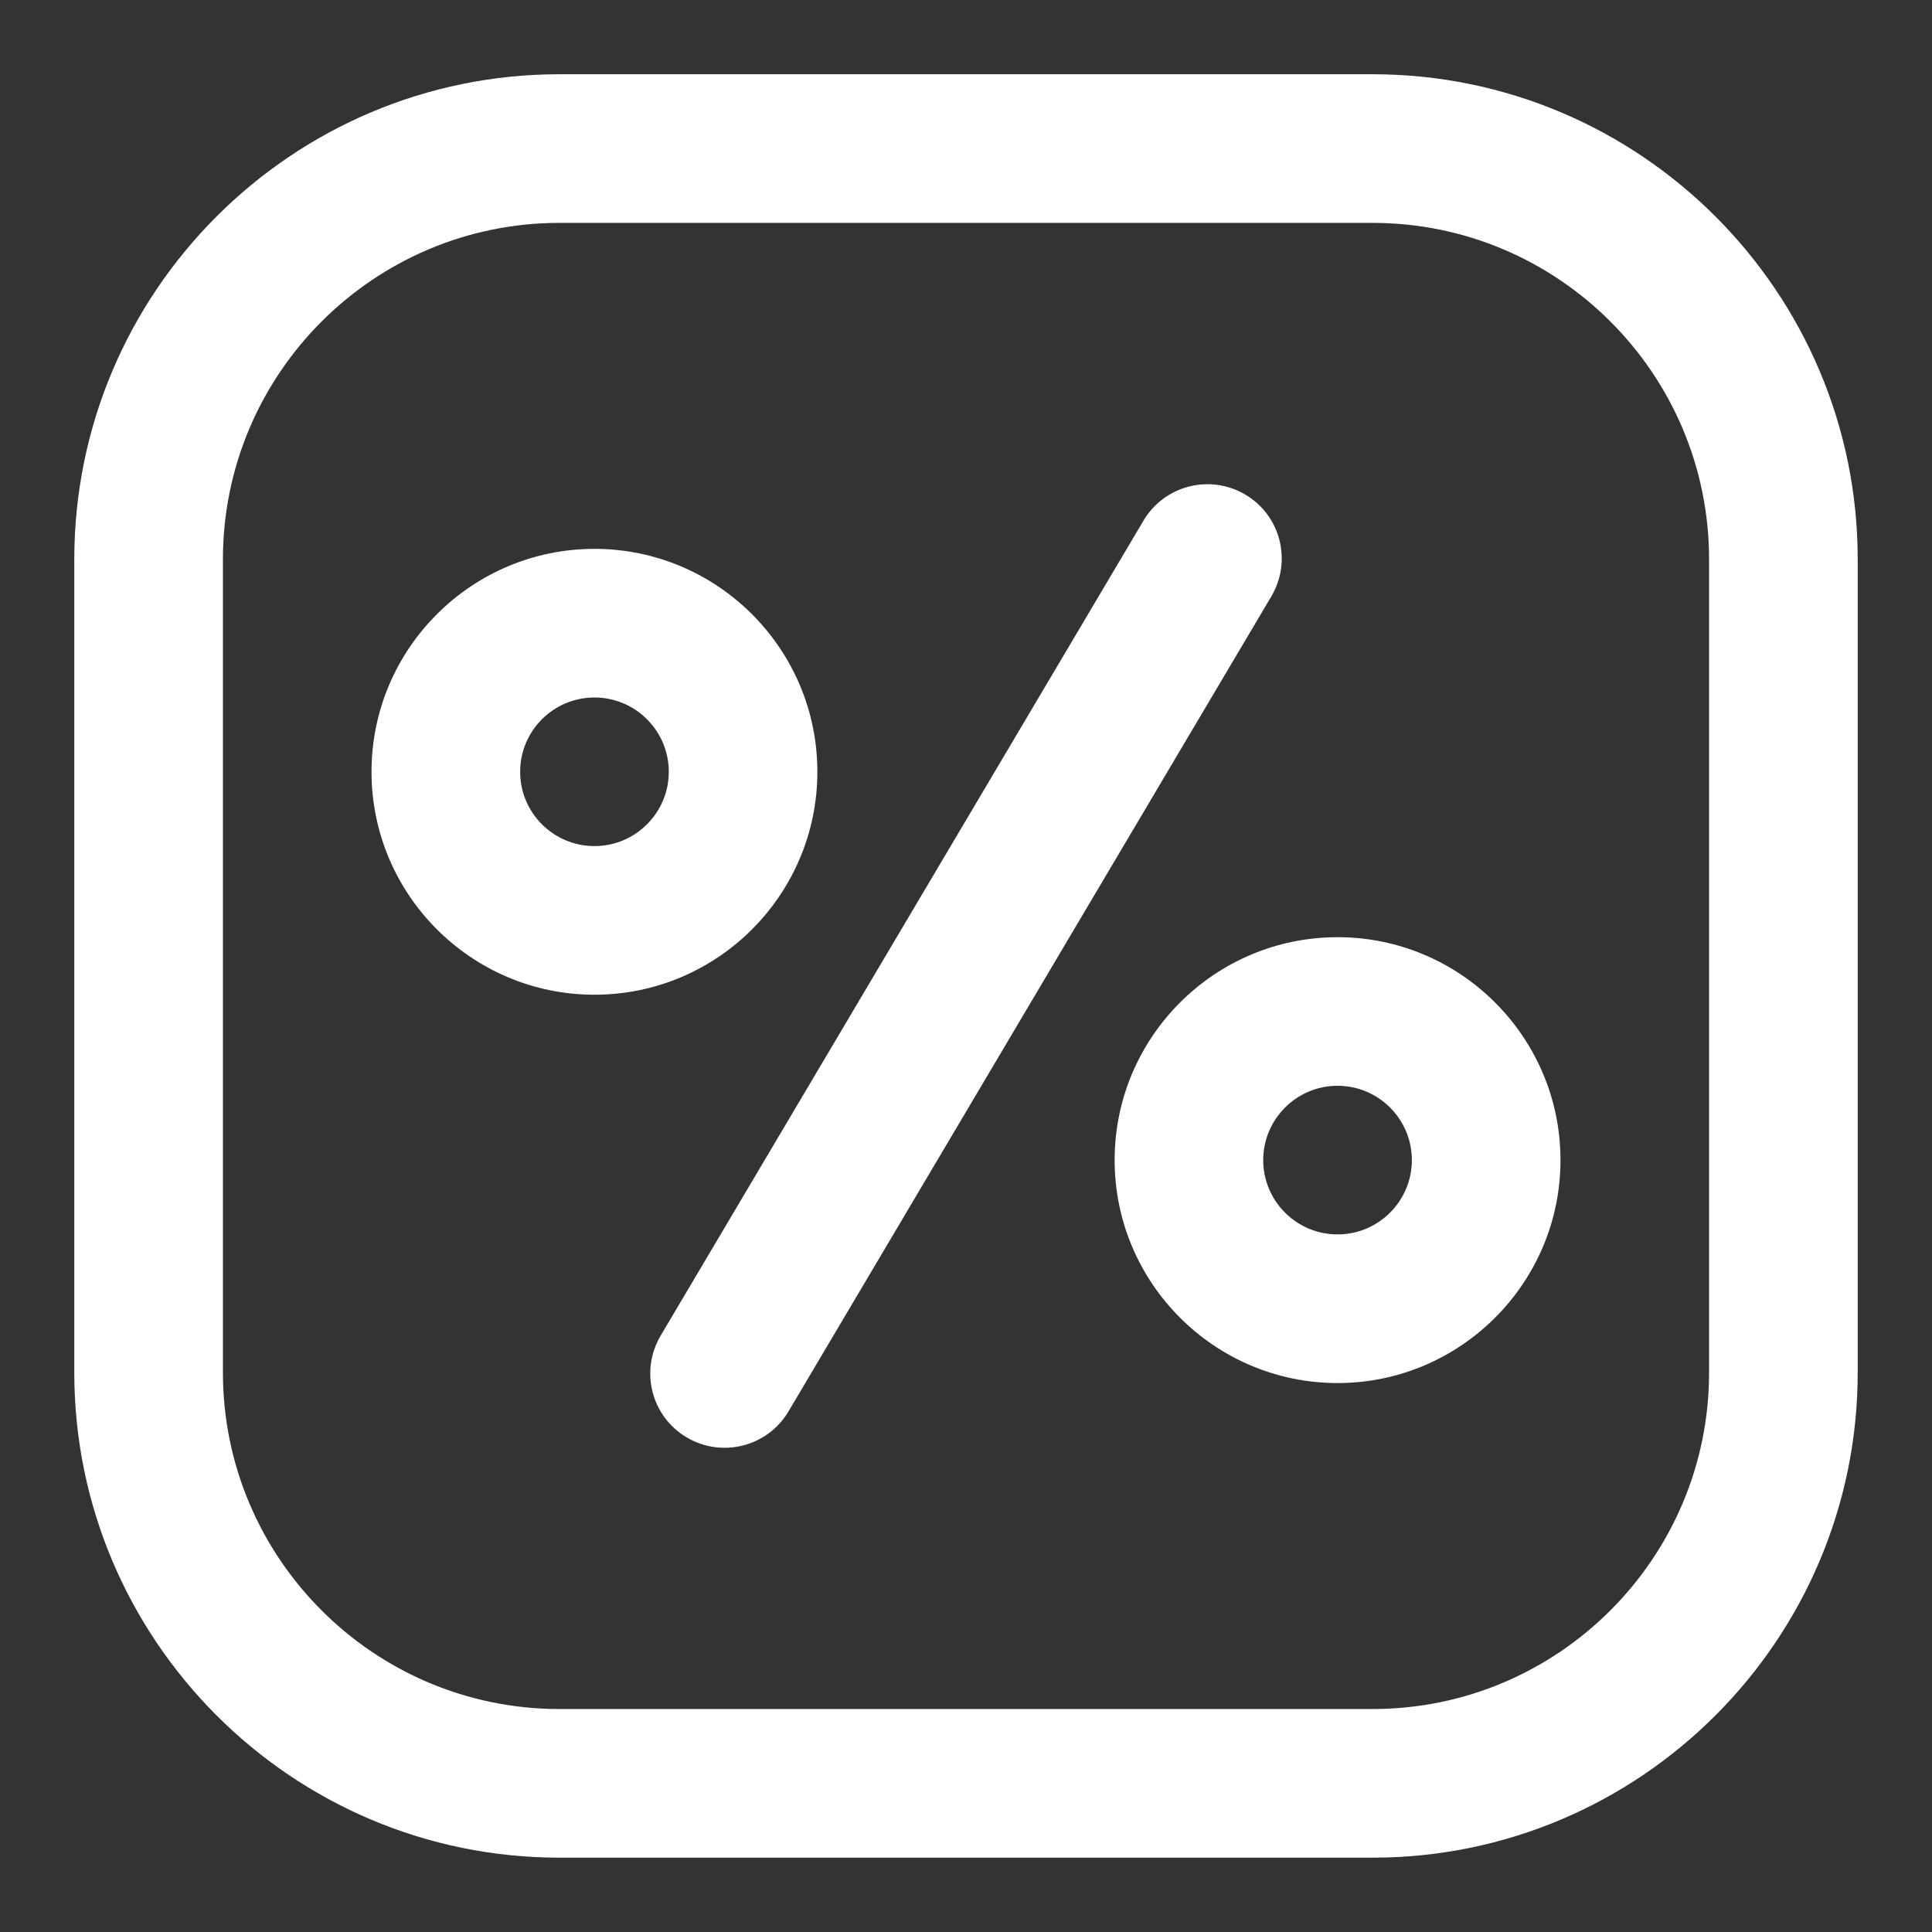 <svg width="44" height="44" viewBox="0 0 44 44" fill="none" xmlns="http://www.w3.org/2000/svg">
<rect x="0" y="0" width="44" height="44" fill="#333333" stroke="none"/>
<g id="ratio (1) 1">
<g id="_x36_84">
<path id="Vector" d="M1.692 31.259C1.692 37.35 6.649 42.307 12.74 42.307H31.26C37.352 42.307 42.308 37.35 42.308 31.259V12.738C42.308 6.646 37.352 1.691 31.26 1.691H12.74C6.649 1.691 1.692 6.646 1.692 12.738V31.259ZM5.077 12.738C5.077 8.514 8.514 5.076 12.74 5.076H31.26C35.486 5.076 38.923 8.514 38.923 12.738V31.259C38.923 35.485 35.486 38.922 31.26 38.922H12.74C8.514 38.922 5.077 35.485 5.077 31.259V12.738Z" fill="white"/>
<path id="Vector_2" d="M15.639 32.736C16.438 33.209 17.479 32.952 17.958 32.143L28.954 13.582C29.43 12.777 29.166 11.739 28.361 11.264C27.556 10.788 26.518 11.054 26.042 11.857L15.046 30.418C14.57 31.223 14.834 32.26 15.639 32.736Z" fill="white"/>
<path id="Vector_3" d="M13.538 22.654C16.338 22.654 18.615 20.377 18.615 17.577C18.615 14.777 16.338 12.5 13.538 12.5C10.739 12.5 8.461 14.777 8.461 17.577C8.461 20.377 10.739 22.654 13.538 22.654ZM13.538 15.885C14.472 15.885 15.231 16.643 15.231 17.577C15.231 18.511 14.472 19.269 13.538 19.269C12.605 19.269 11.846 18.511 11.846 17.577C11.846 16.643 12.605 15.885 13.538 15.885Z" fill="white"/>
<path id="Vector_4" d="M25.385 26.421C25.385 29.22 27.662 31.498 30.462 31.498C33.261 31.498 35.539 29.22 35.539 26.421C35.539 23.621 33.261 21.344 30.462 21.344C27.662 21.344 25.385 23.621 25.385 26.421ZM30.462 24.728C31.395 24.728 32.154 25.487 32.154 26.421C32.154 27.354 31.395 28.113 30.462 28.113C29.528 28.113 28.769 27.354 28.769 26.421C28.769 25.487 29.528 24.728 30.462 24.728Z" fill="white"/>
</g>
</g>
</svg>
